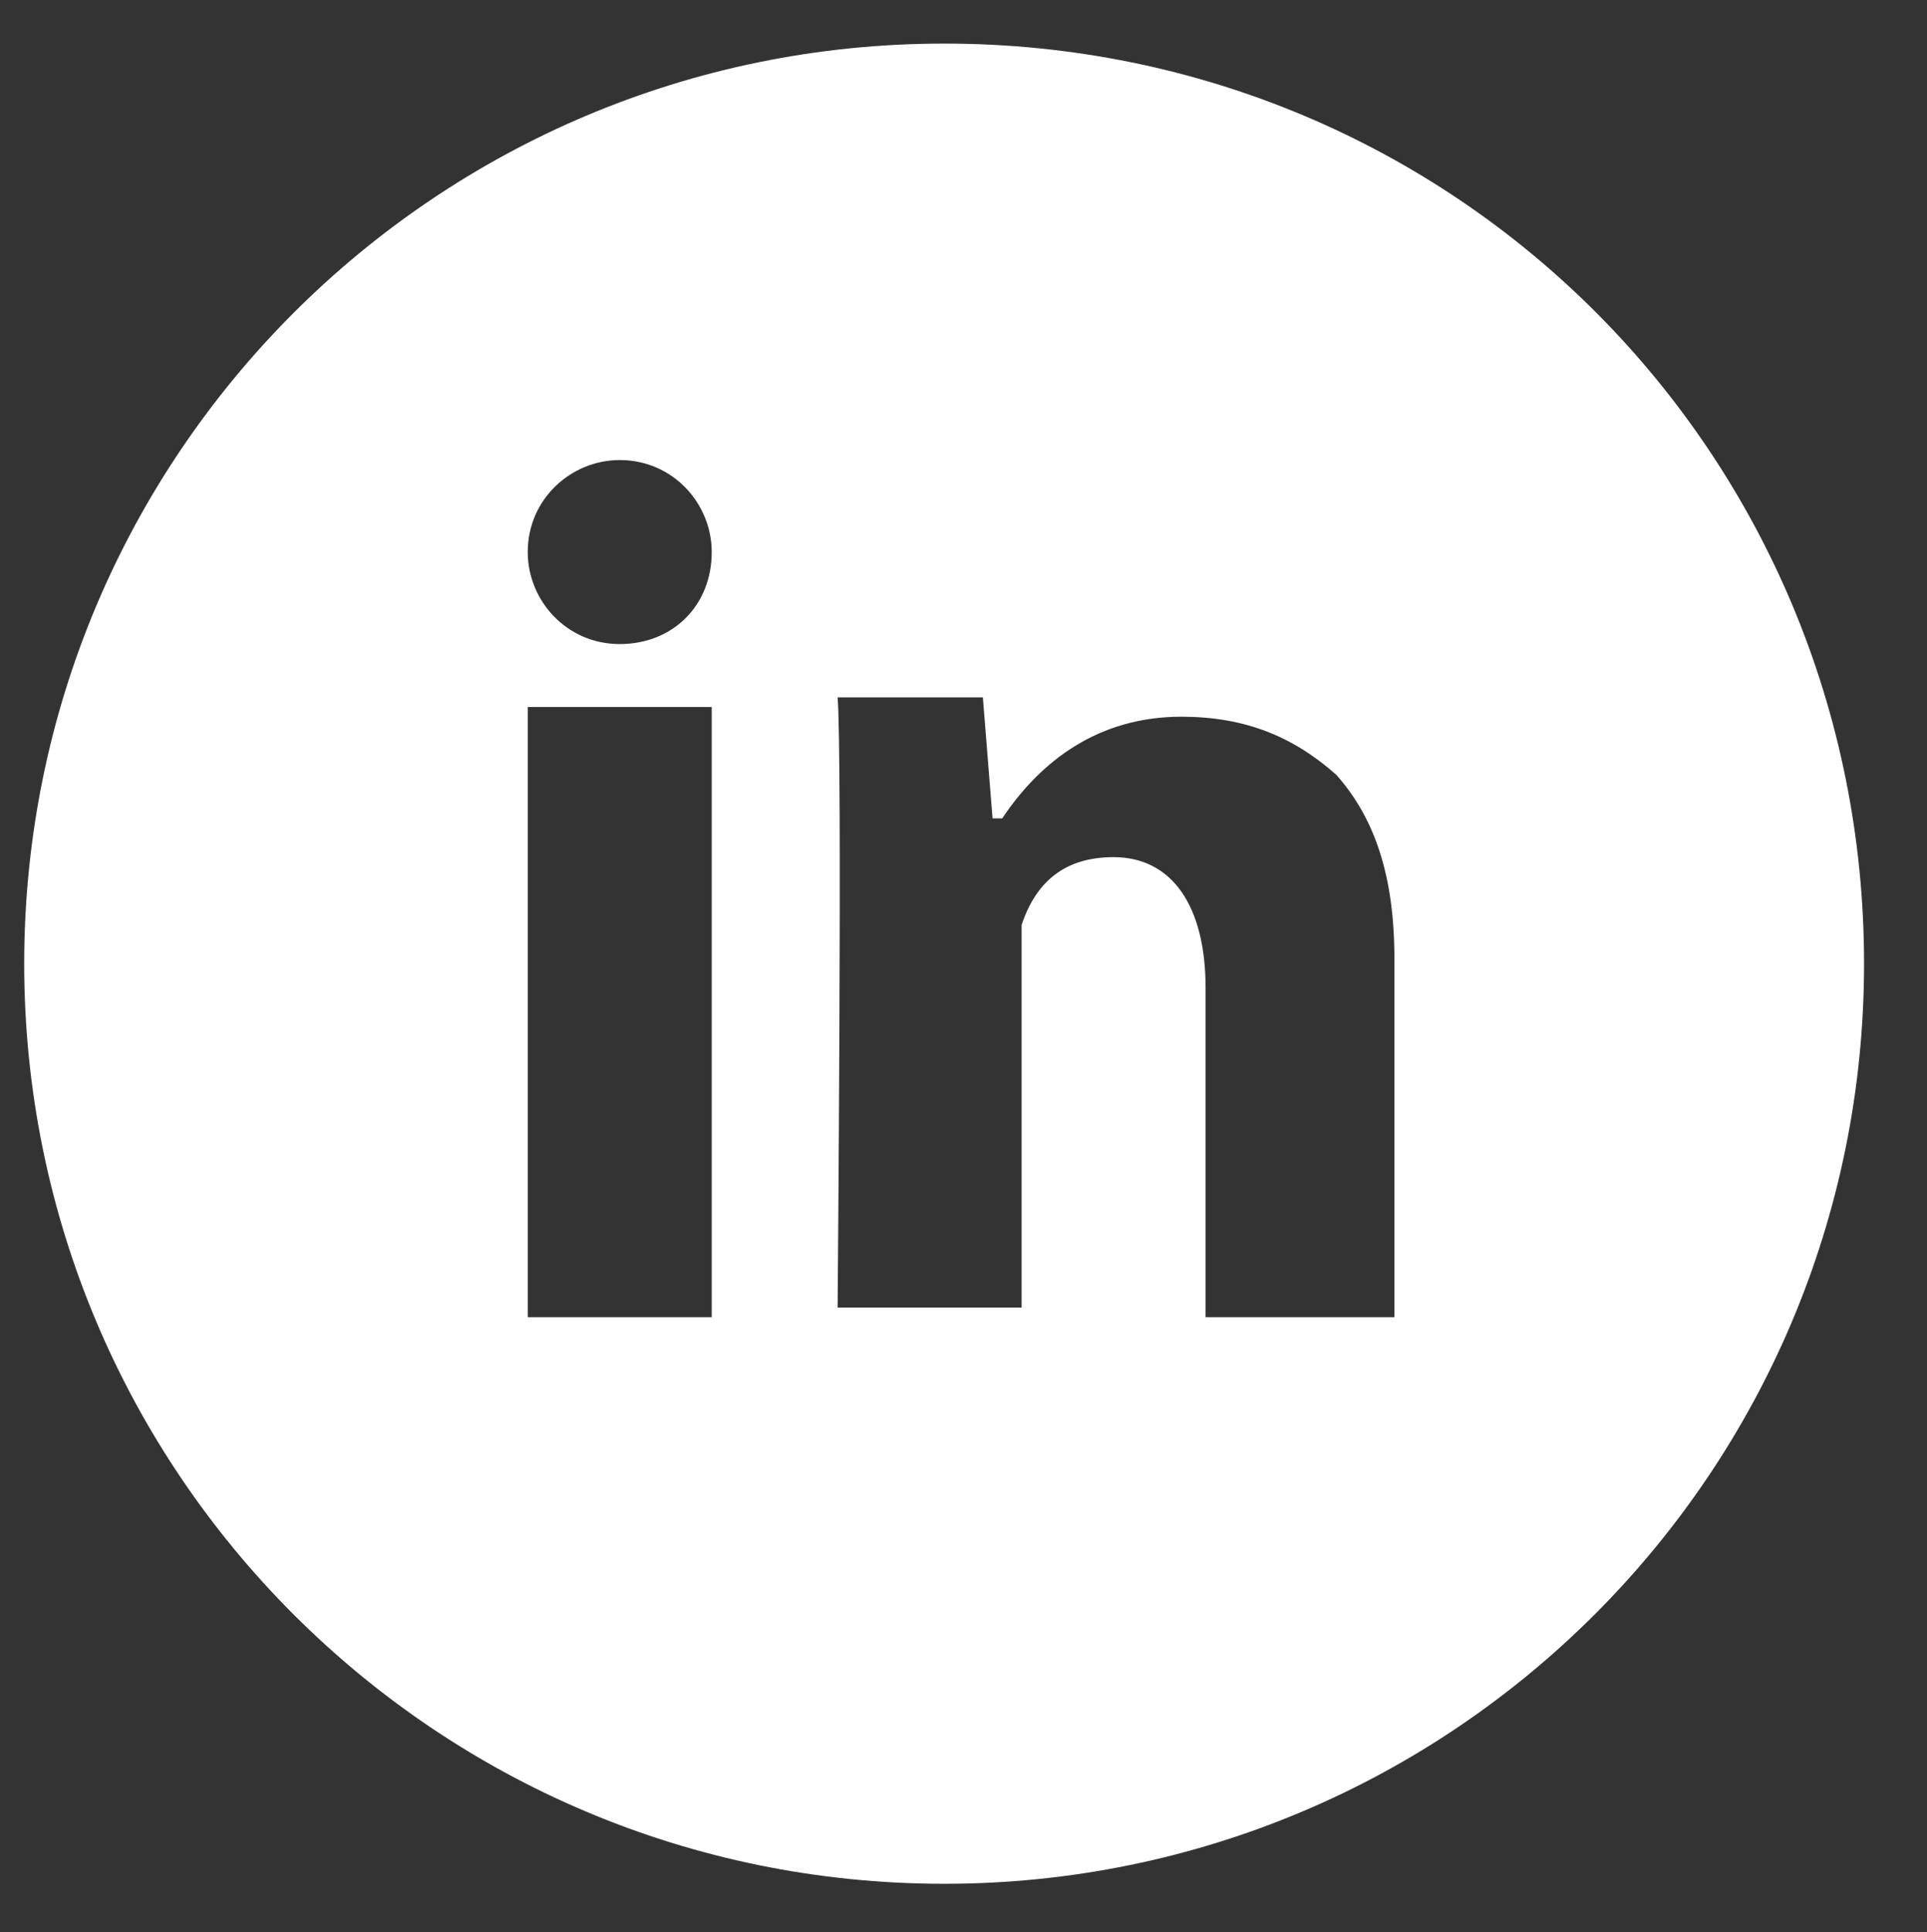 <?xml version="1.0" encoding="utf-8"?>
<!-- Generator: Adobe Illustrator 23.1.1, SVG Export Plug-In . SVG Version: 6.00 Build 0)  -->
<svg version="1.1" id="Layer_1" xmlns="http://www.w3.org/2000/svg" xmlns:xlink="http://www.w3.org/1999/xlink" x="0px" y="0px"
	 viewBox="0 0 39.8 39.9" style="enable-background:new 0 0 39.8 39.9;" xml:space="preserve">
<rect x="0" y="0" width="39.8" height="39.9" fill="#333333" stroke="none"/>
<style type="text/css">
	.st0{fill:none;}
	.st1{fill:#FFFFFF;}
</style>
<title>Layer 1</title>
<circle class="st0" cx="12.9" cy="11" r="2"/>
<rect x="10.9" y="14.3" class="st0" width="4" height="13.2"/>
<path class="st1" d="M19.5,0.9c-10.5,0-19,8.5-19,19s8.5,19,19,19s19-8.5,19-19S30.1,0.9,19.5,0.9z M14.7,27.2h-3.8V14.6h3.8V27.2z
	 M12.8,13.3c-1.1,0-1.9-0.9-1.9-1.9c0-1.1,0.9-1.9,1.9-1.9c1.1,0,1.9,0.9,1.9,1.9C14.7,12.5,13.9,13.3,12.8,13.3z M28.7,27.2h-3.8
	v-6.8c0-1.7-0.7-2.7-1.9-2.7c-1,0-1.6,0.5-1.9,1.4c0,1.6,0,7.9,0,7.9h-3.8c0,0,0.1-11.4,0-12.6h3l0.2,2.5h0.2c0.8-1.2,2-2.1,3.7-2.1
	c1.3,0,2.3,0.4,3.2,1.2c0.8,0.9,1.2,2.1,1.2,3.8V27.2z"/>
</svg>
